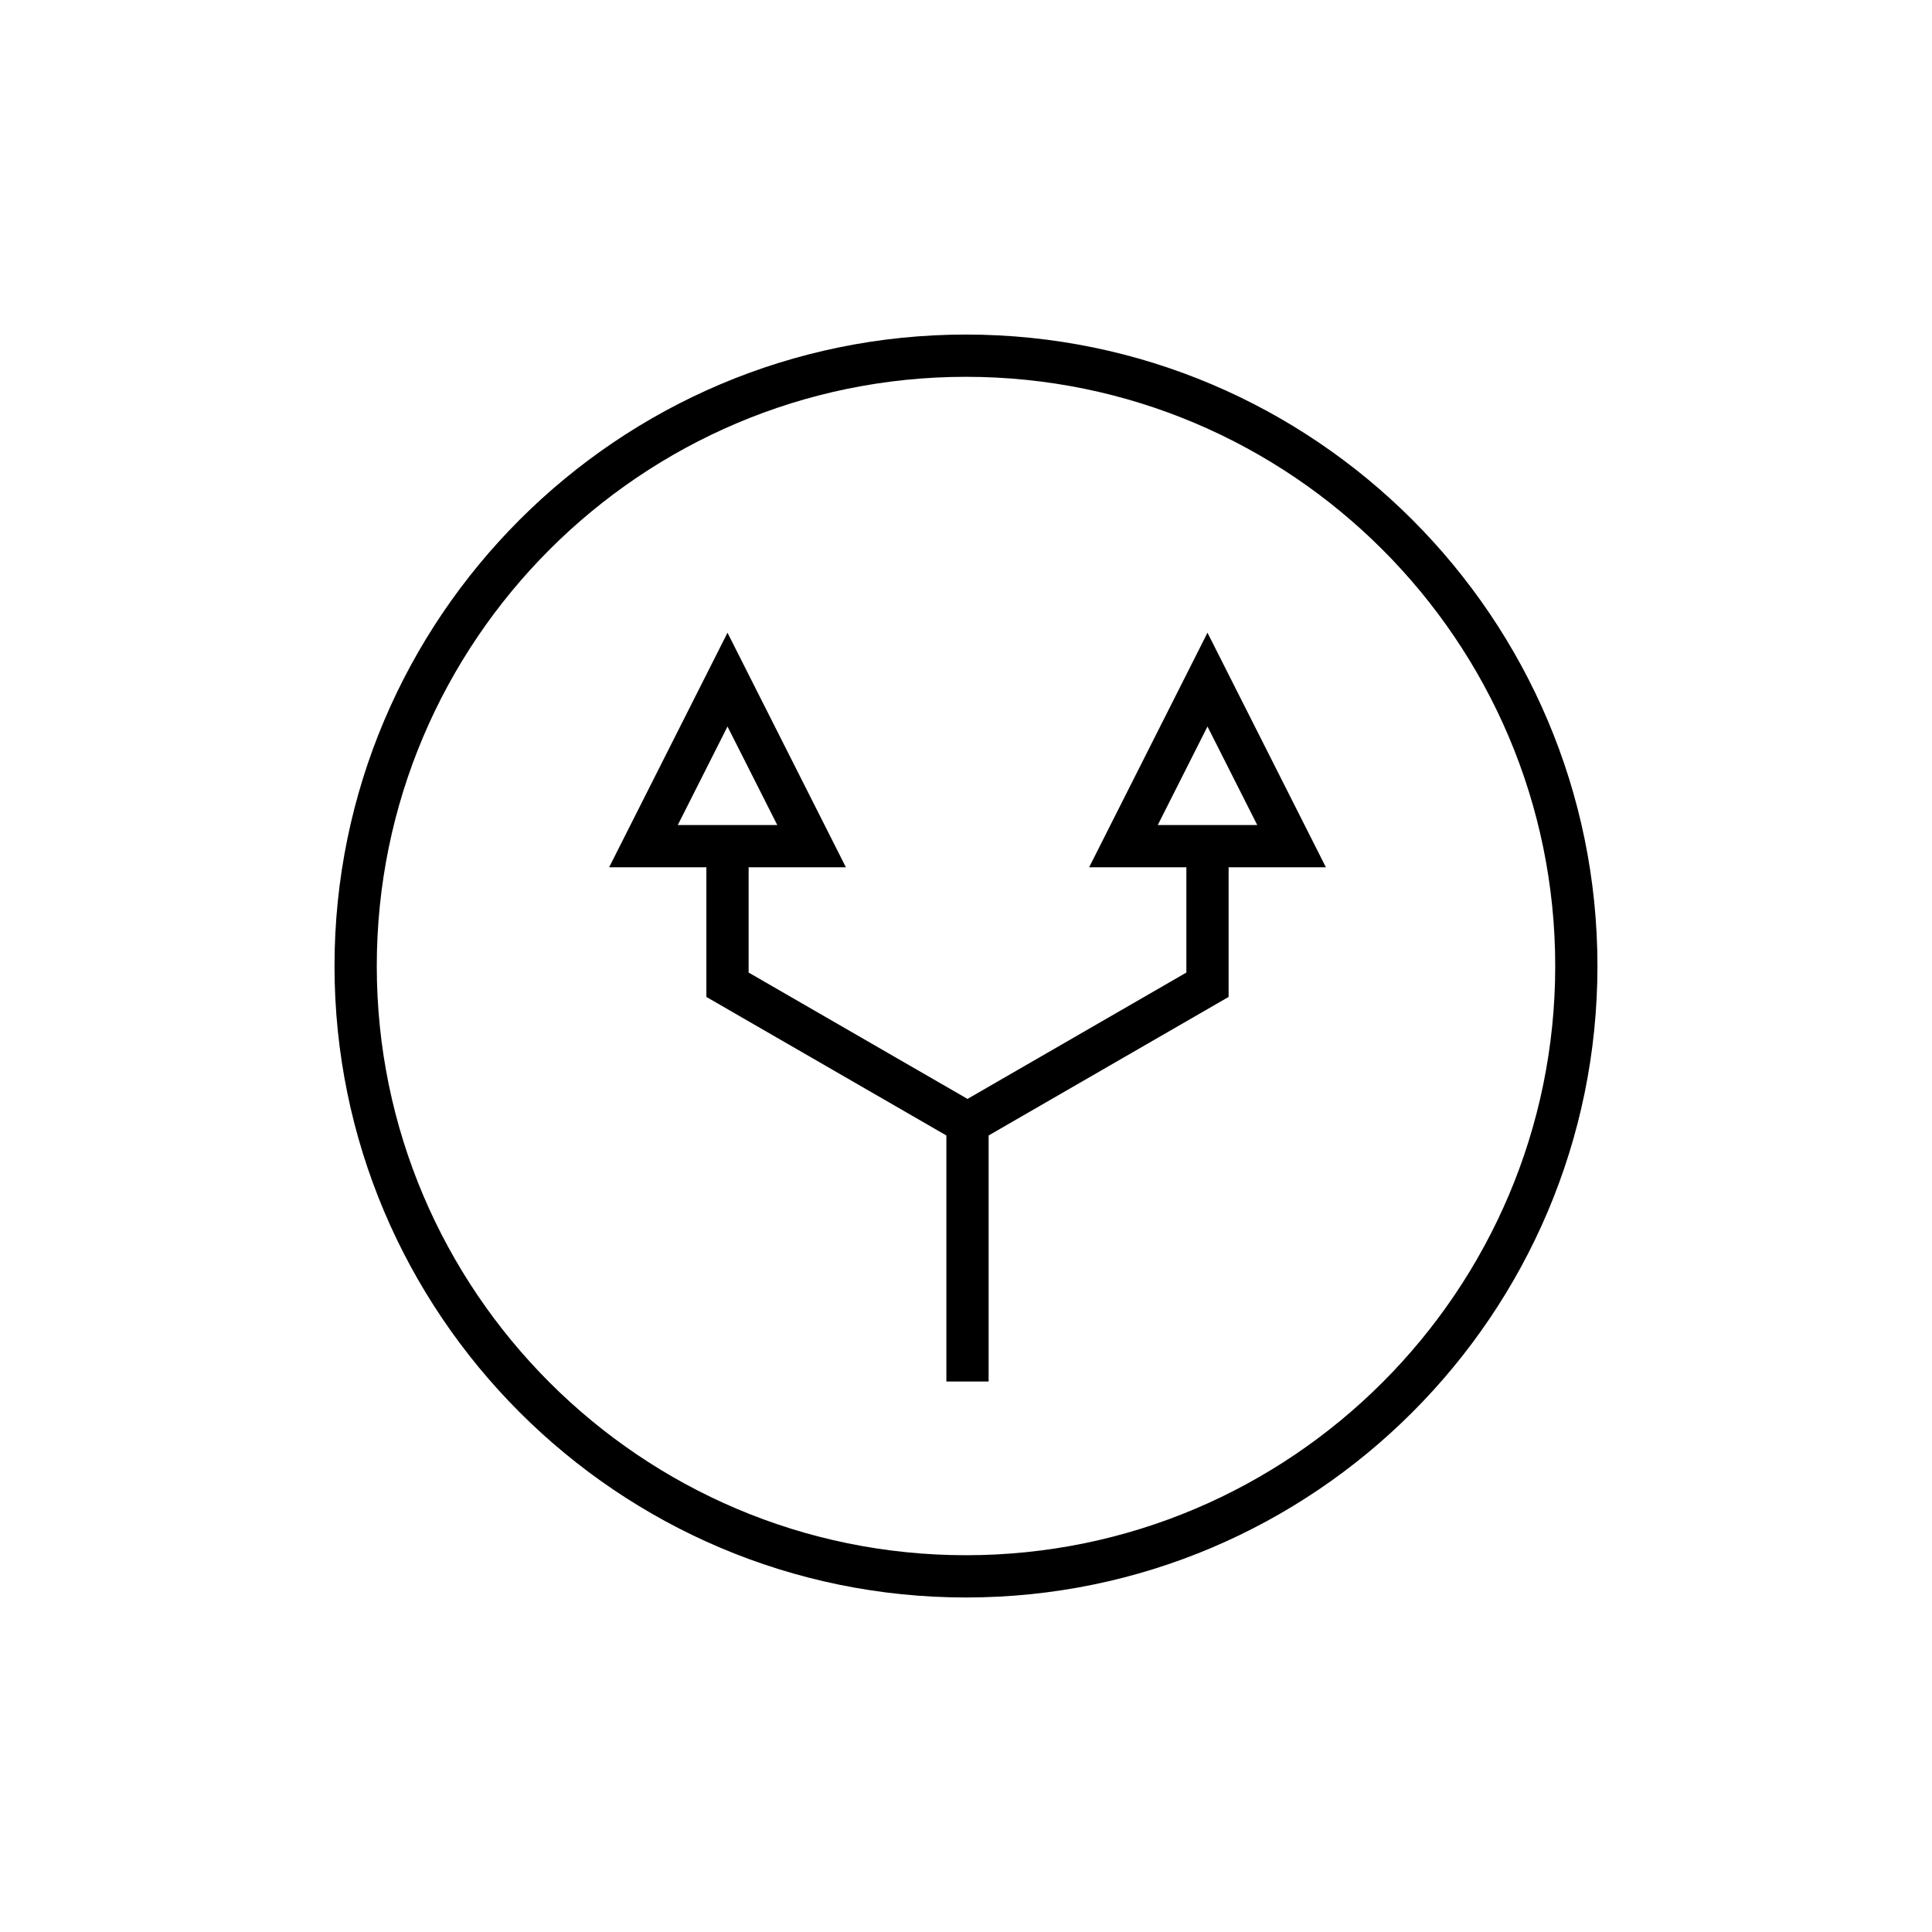<?xml version="1.0" encoding="UTF-8"?>
<!-- The Best Svg Icon site in the world: iconSvg.co, Visit us! https://iconsvg.co -->
<svg fill="#000000" width="800px" height="800px" version="1.1" viewBox="144 144 512 512" xmlns="http://www.w3.org/2000/svg">
 <g>
  <path d="m400 232.66c-92.277 0-167.35 75.07-167.35 167.35 0 92.266 75.07 167.34 167.35 167.34s167.34-75.07 167.34-167.34c0-92.277-75.066-167.35-167.34-167.35zm0 323.49c-86.102 0-156.15-70.043-156.15-156.14 0-86.102 70.051-156.15 156.15-156.15 86.102 0 156.15 70.051 156.15 156.15 0 86.094-70.051 156.14-156.15 156.14z"/>
  <path d="m432.63 373.84h25.77v27.898l-58 33.484-58.008-33.484v-27.898h25.781l-31.379-62.16-31.367 62.16h25.77v34.359l63.605 36.715v65.199h11.195v-65.203l63.598-36.715v-34.359h25.781l-31.379-62.16zm-109.01-11.195 13.176-26.113 13.188 26.113zm127.2 0 13.176-26.113 13.188 26.113z"/>
 </g>
</svg>